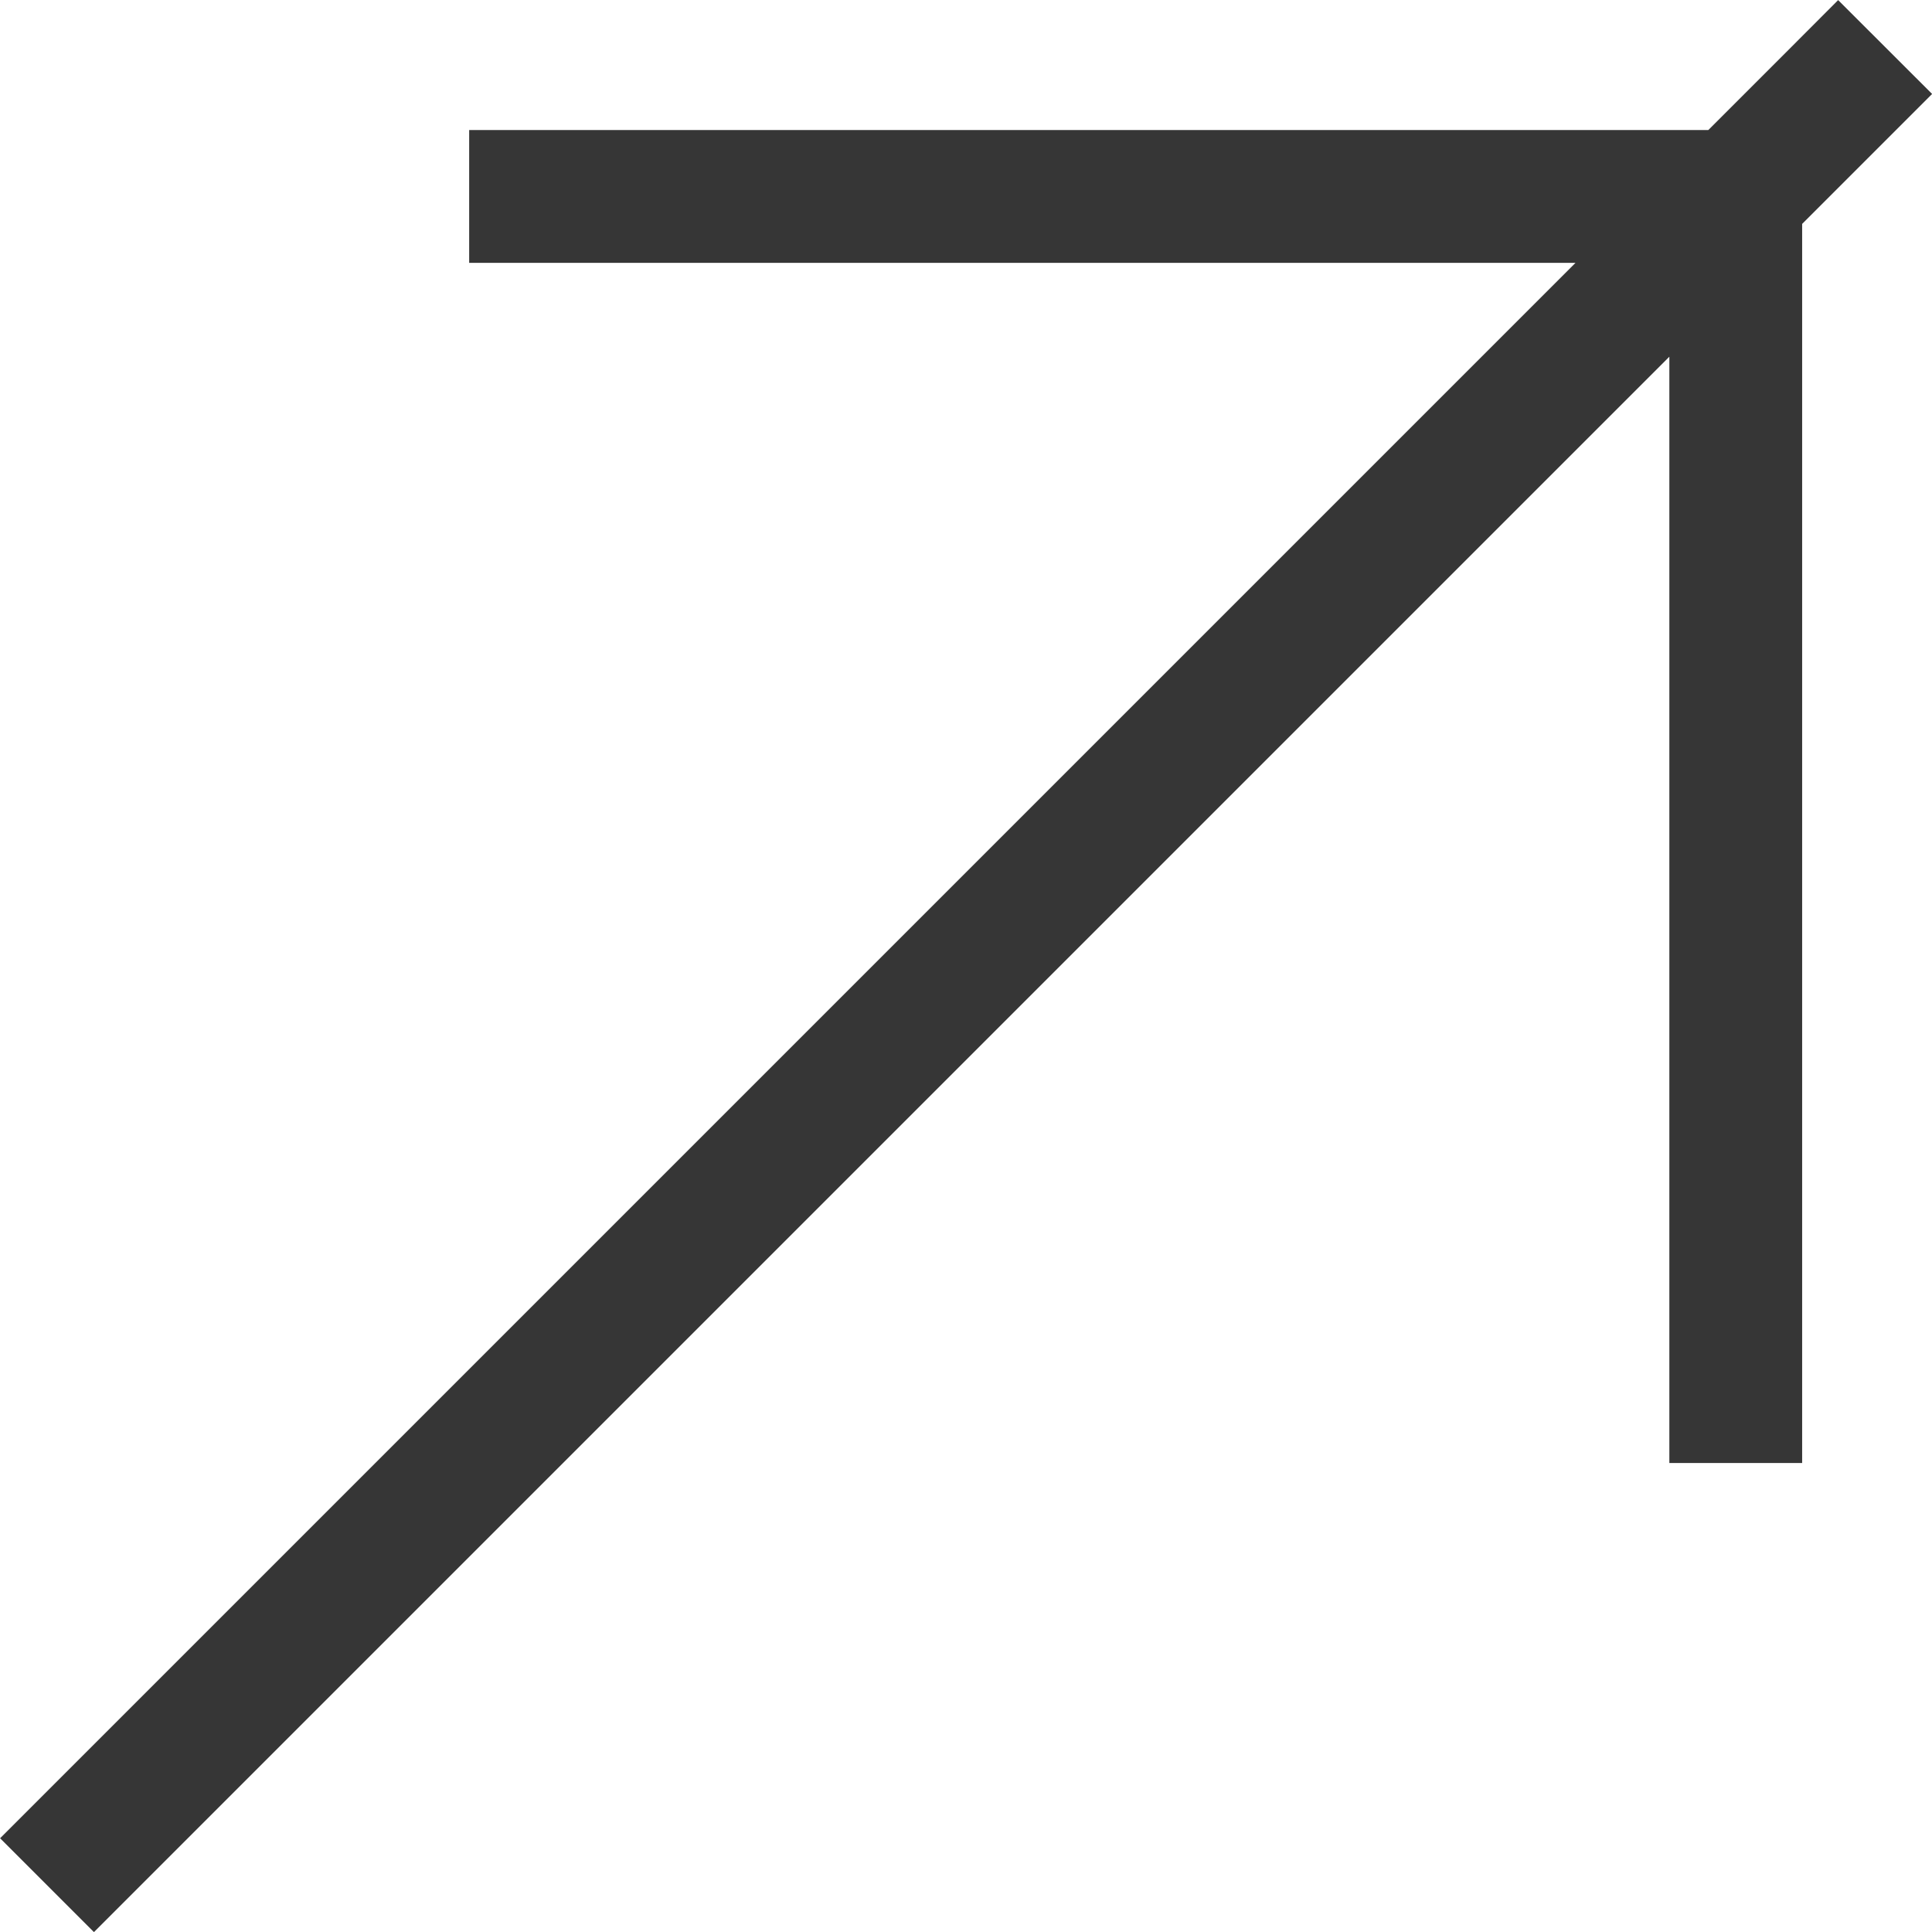 <?xml version="1.0" encoding="UTF-8"?> <svg xmlns="http://www.w3.org/2000/svg" width="19" height="19" viewBox="0 0 19 19" fill="none"> <path d="M17.07 1.932H17.723V1.279L17.07 1.279V1.932ZM18.539 1.386L19.001 0.924L18.077 0.001L17.616 0.463L18.539 1.386ZM4.614 2.585L17.07 2.585V1.279L4.614 1.279V2.585ZM17.723 14.388V1.932H16.417V14.388H17.723ZM0.924 19.001L18.539 1.386L17.616 0.463L0.001 18.078L0.924 19.001Z" fill="#363636"></path> </svg> 